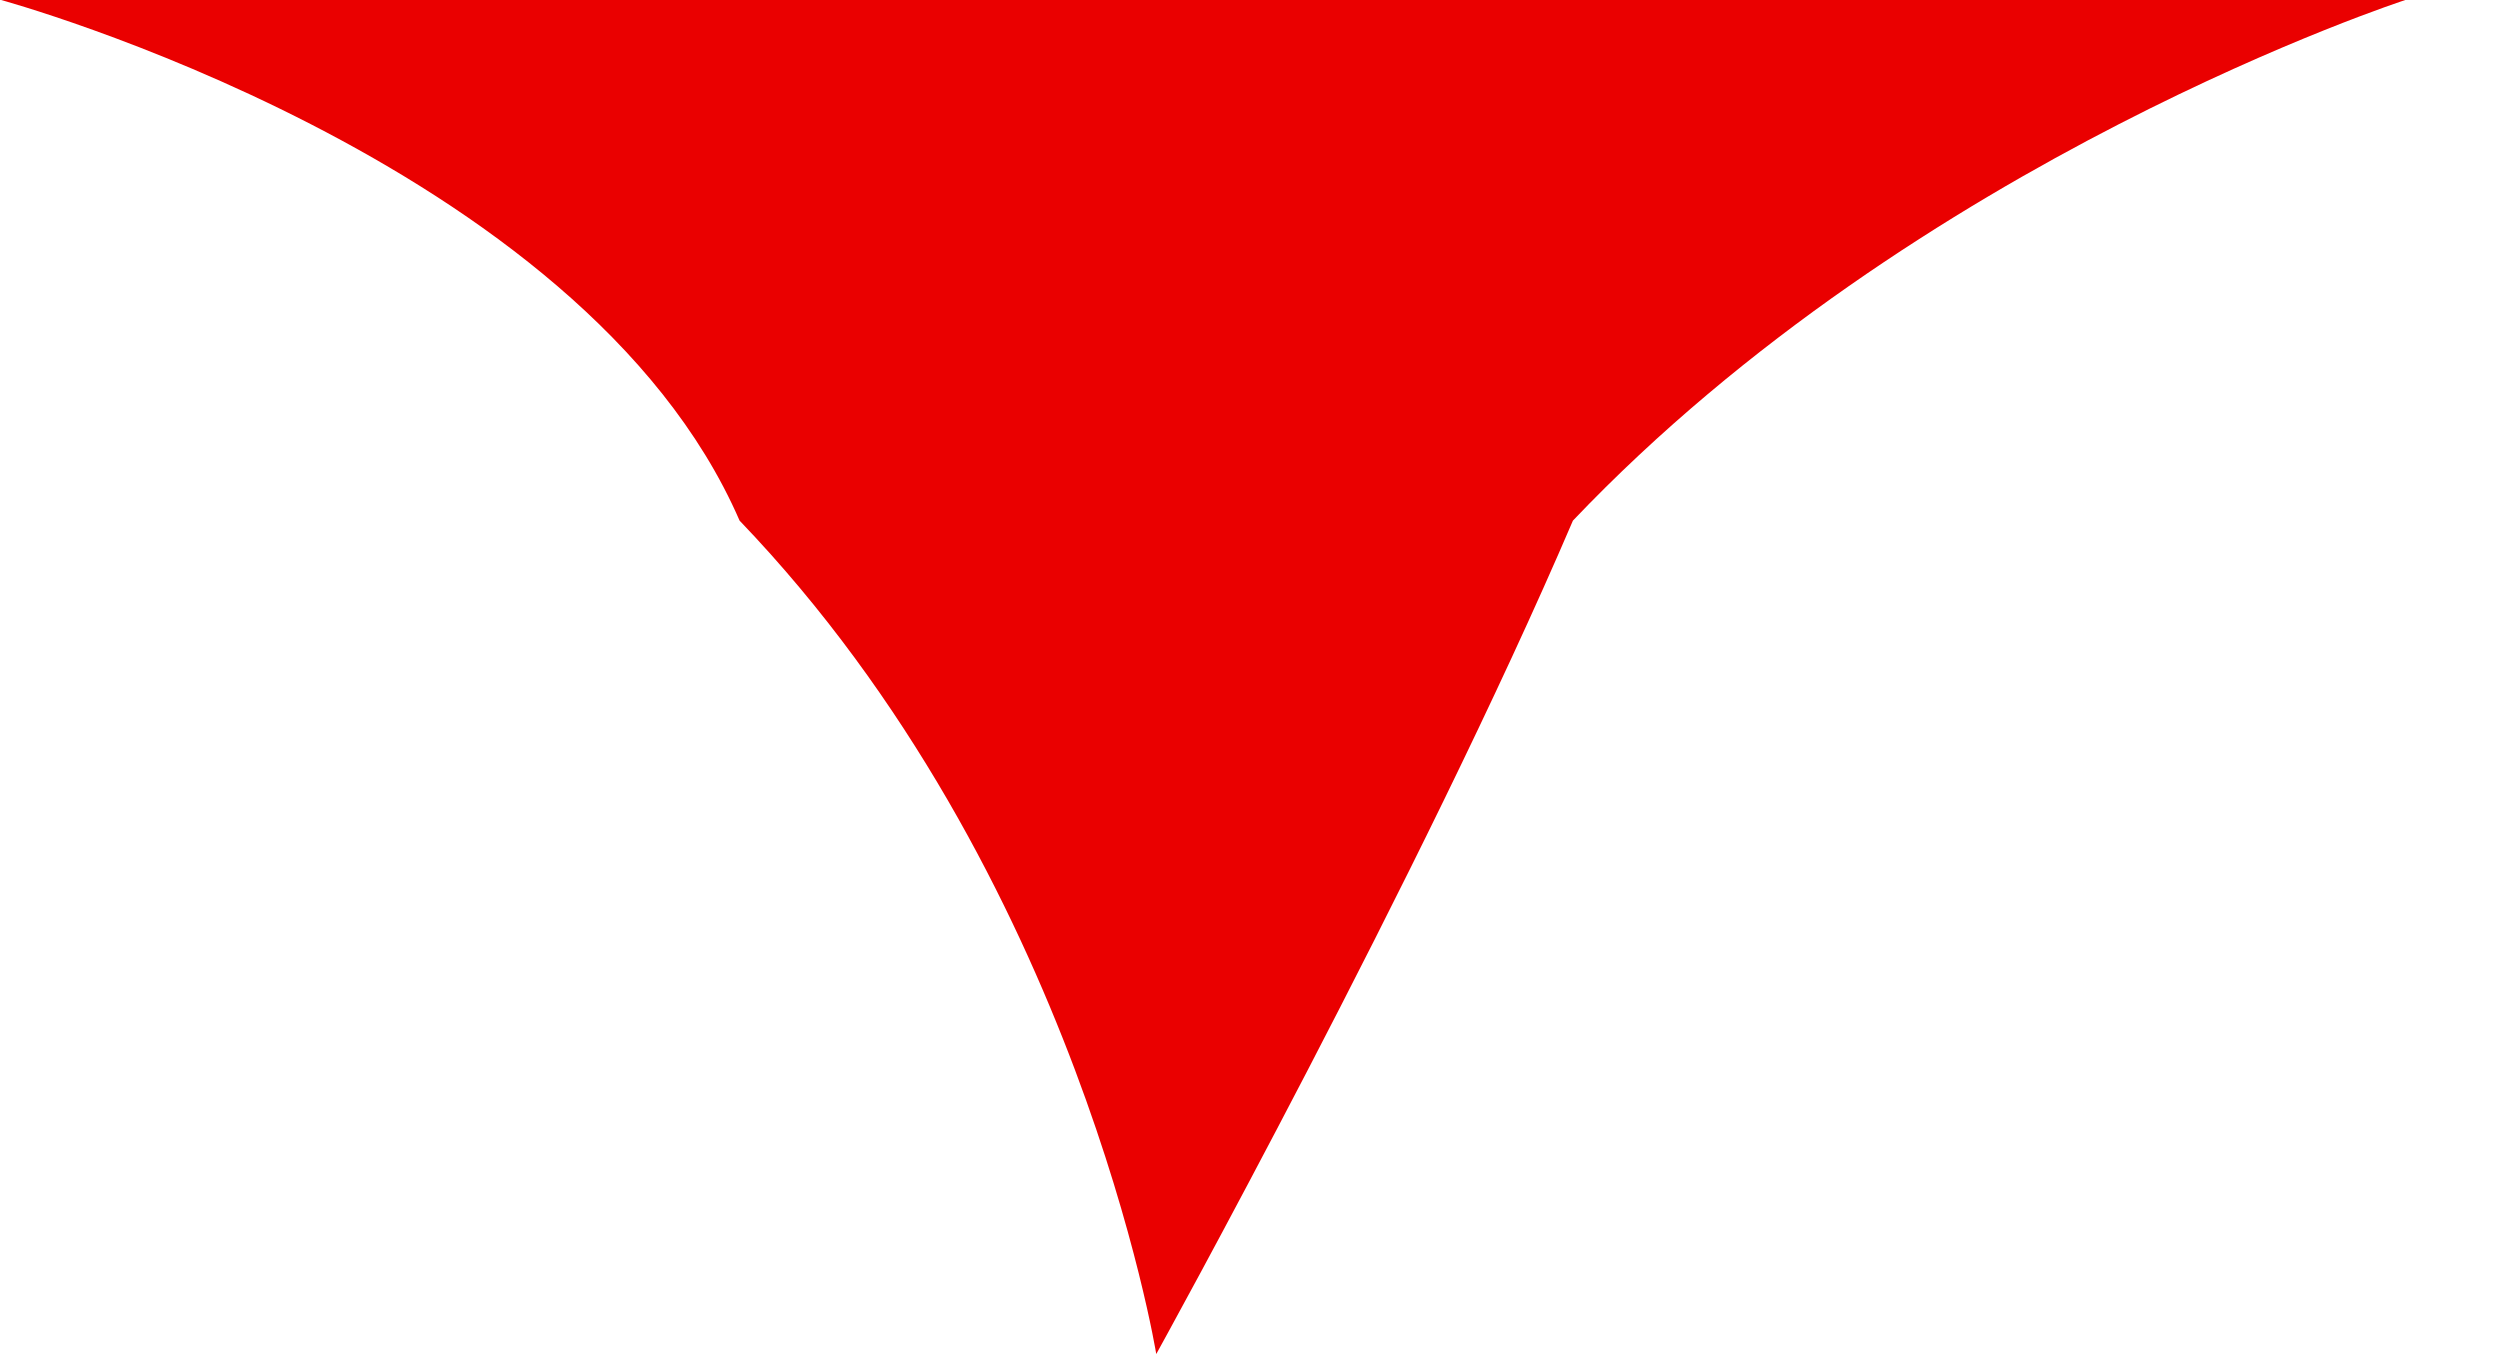 <svg xmlns="http://www.w3.org/2000/svg" xmlns:xlink="http://www.w3.org/1999/xlink" width="24" height="13" viewBox="0 0 24 13">
<path fill-rule="evenodd"  fill="rgb(234, 0, 0)" d="M15.1,4.998 C13.648,8.390 11.1,12.999 11.1,12.999 C11.1,12.999 10.352,8.390 7.1,4.998 C5.586,1.515 -0.000,-0.003 -0.000,-0.003 L11.1,-0.003 L23.1,-0.003 C23.1,-0.003 18.414,1.515 15.1,4.998 Z"/>
</svg>
